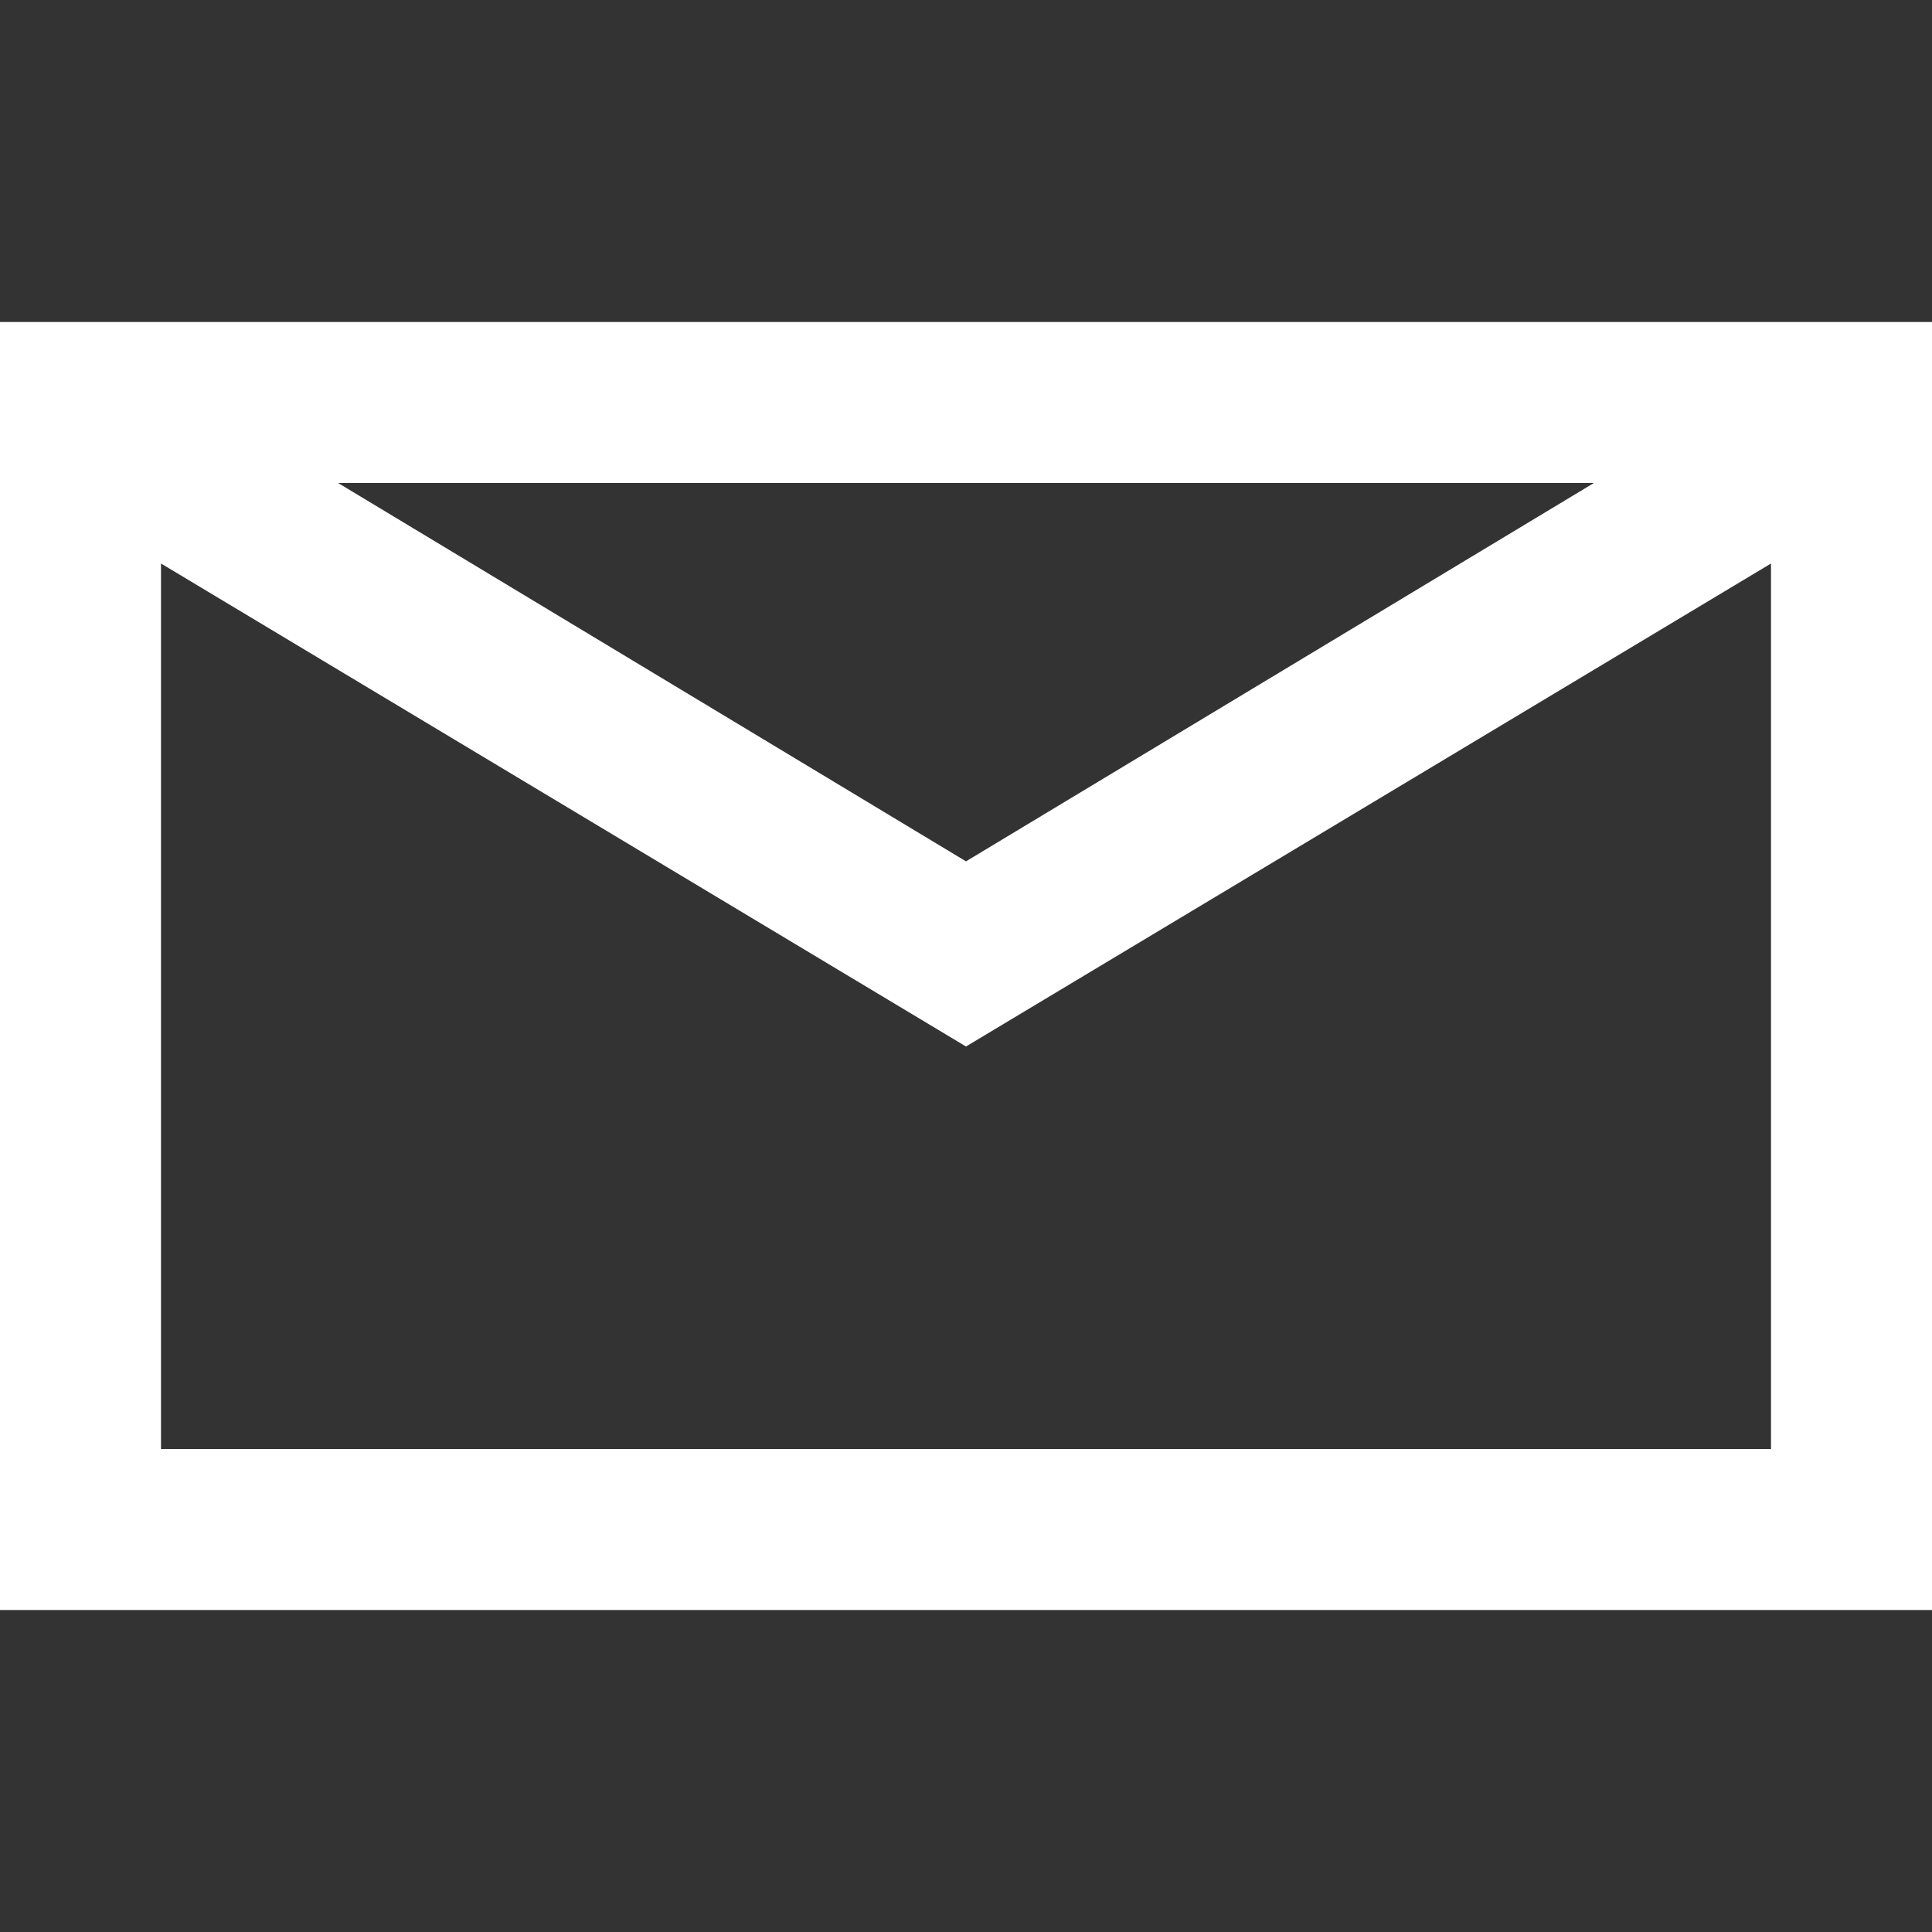 <svg xmlns="http://www.w3.org/2000/svg" viewBox="0 0 24 24" fill="currentColor" width="32" height="32" style="color: rgb(255, 255, 255);"><rect x="0" y="0" width="24" height="24" fill="#333333" stroke="none"/><path d="M0 4v16h24V4H0zm19.8 2L12 10.7 4.2 6h15.6zM2 18V7l10 6 10-6v11H2z"></path></svg>